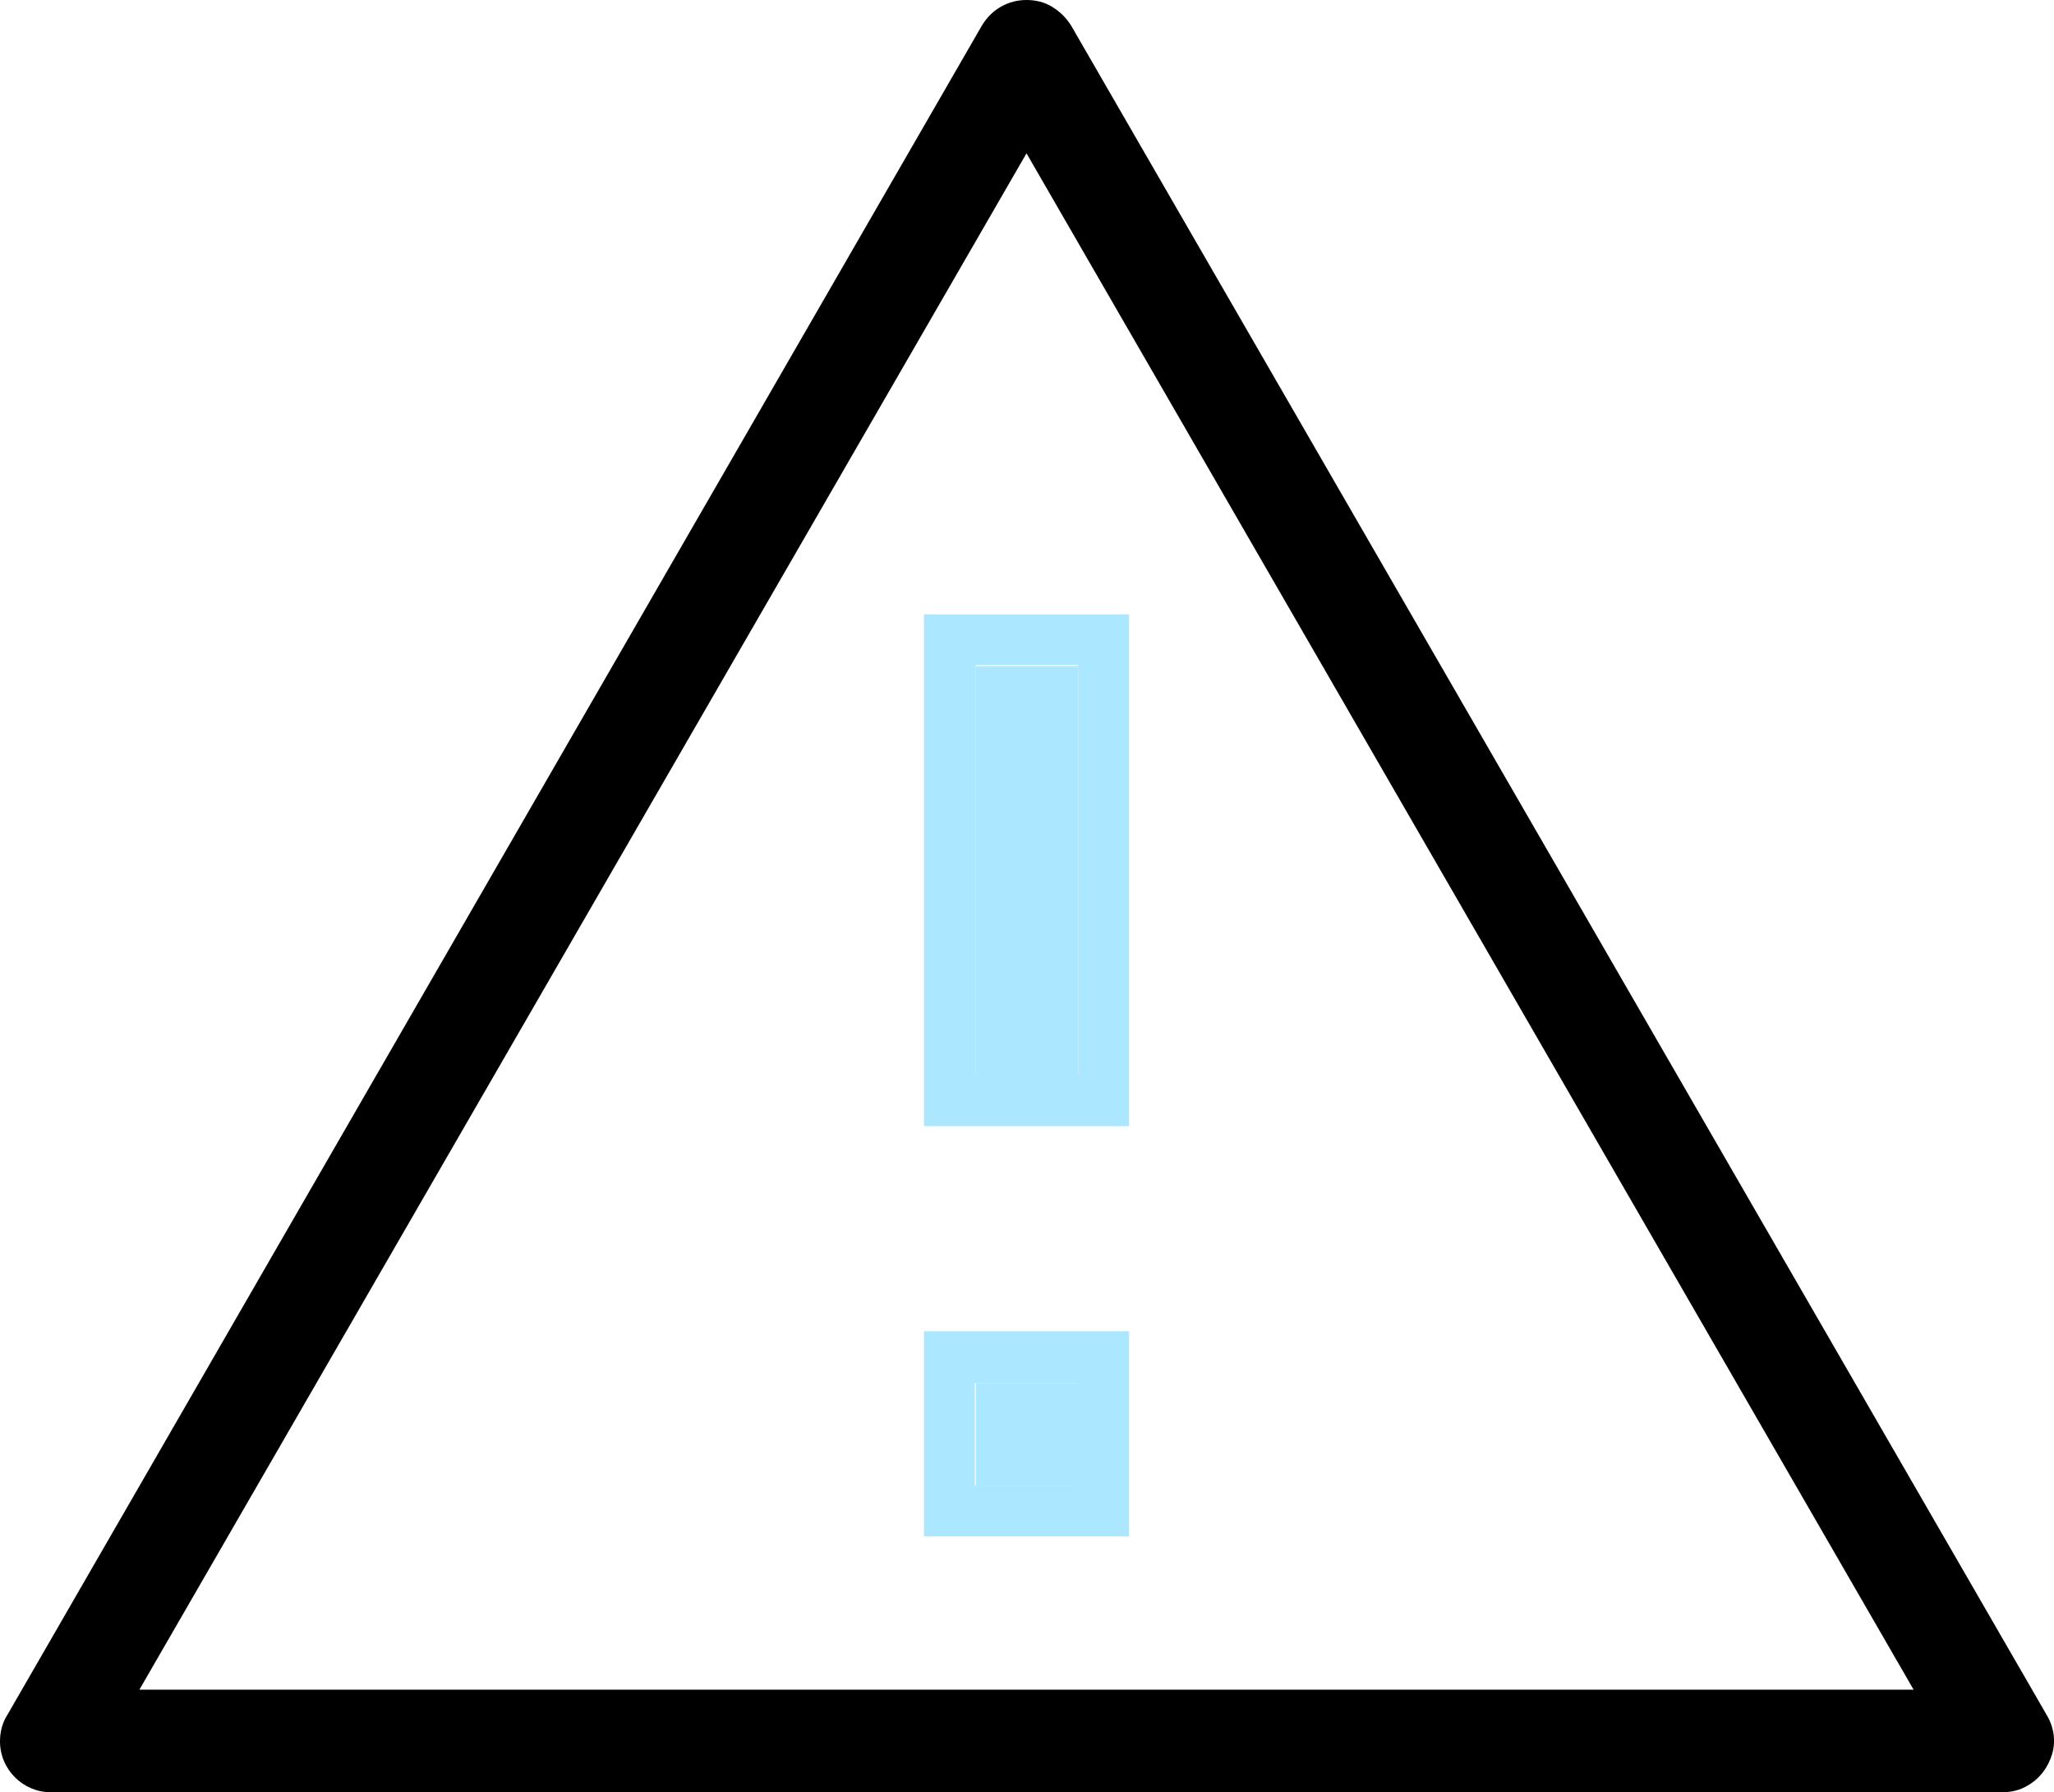 <?xml version="1.0" encoding="UTF-8"?>
<svg id="Layer_2" xmlns="http://www.w3.org/2000/svg" version="1.1" viewBox="0 0 20.63 18">
  <!-- Generator: Adobe Illustrator 30.0.0, SVG Export Plug-In . SVG Version: 2.1.1 Build 123)  -->
  <defs>
    <style>
      .st0 {
        fill: #abe7ff;
      }
    </style>
  </defs>
  <g id="Layer_1-2">
    <path class="st0" d="M10.83,13.89h-1.03v1.03h1.03v-1.03Z"/>
    <path class="st0" d="M10.83,6.69h-1.03v4.11h1.03v-4.11Z"/>
    <path d="M10.76.26c-.05-.08-.11-.14-.19-.19C10.49.02,10.4,0,10.31,0,10.13,0,9.96.09,9.86.26L.07,17.23c-.05.08-.07.17-.07.26,0,.28.23.51.51.51h19.6c.09,0,.18-.02.26-.07.12-.07.2-.18.24-.31.04-.13.02-.27-.05-.39L10.76.26ZM1.4,16.97L10.31,1.54l8.91,15.43s-17.82,0-17.82,0Z"/>
    <path class="st0" d="M9.28,15.43h2.06v-2.06h-2.06s0,2.06,0,2.06ZM9.79,13.89h1.03v1.03h-1.03v-1.03Z"/>
    <path class="st0" d="M11.34,11.31v-5.14h-2.06v5.14h2.06ZM9.8,6.68h1.03v4.11h-1.03v-4.11Z"/>
  </g>
</svg>